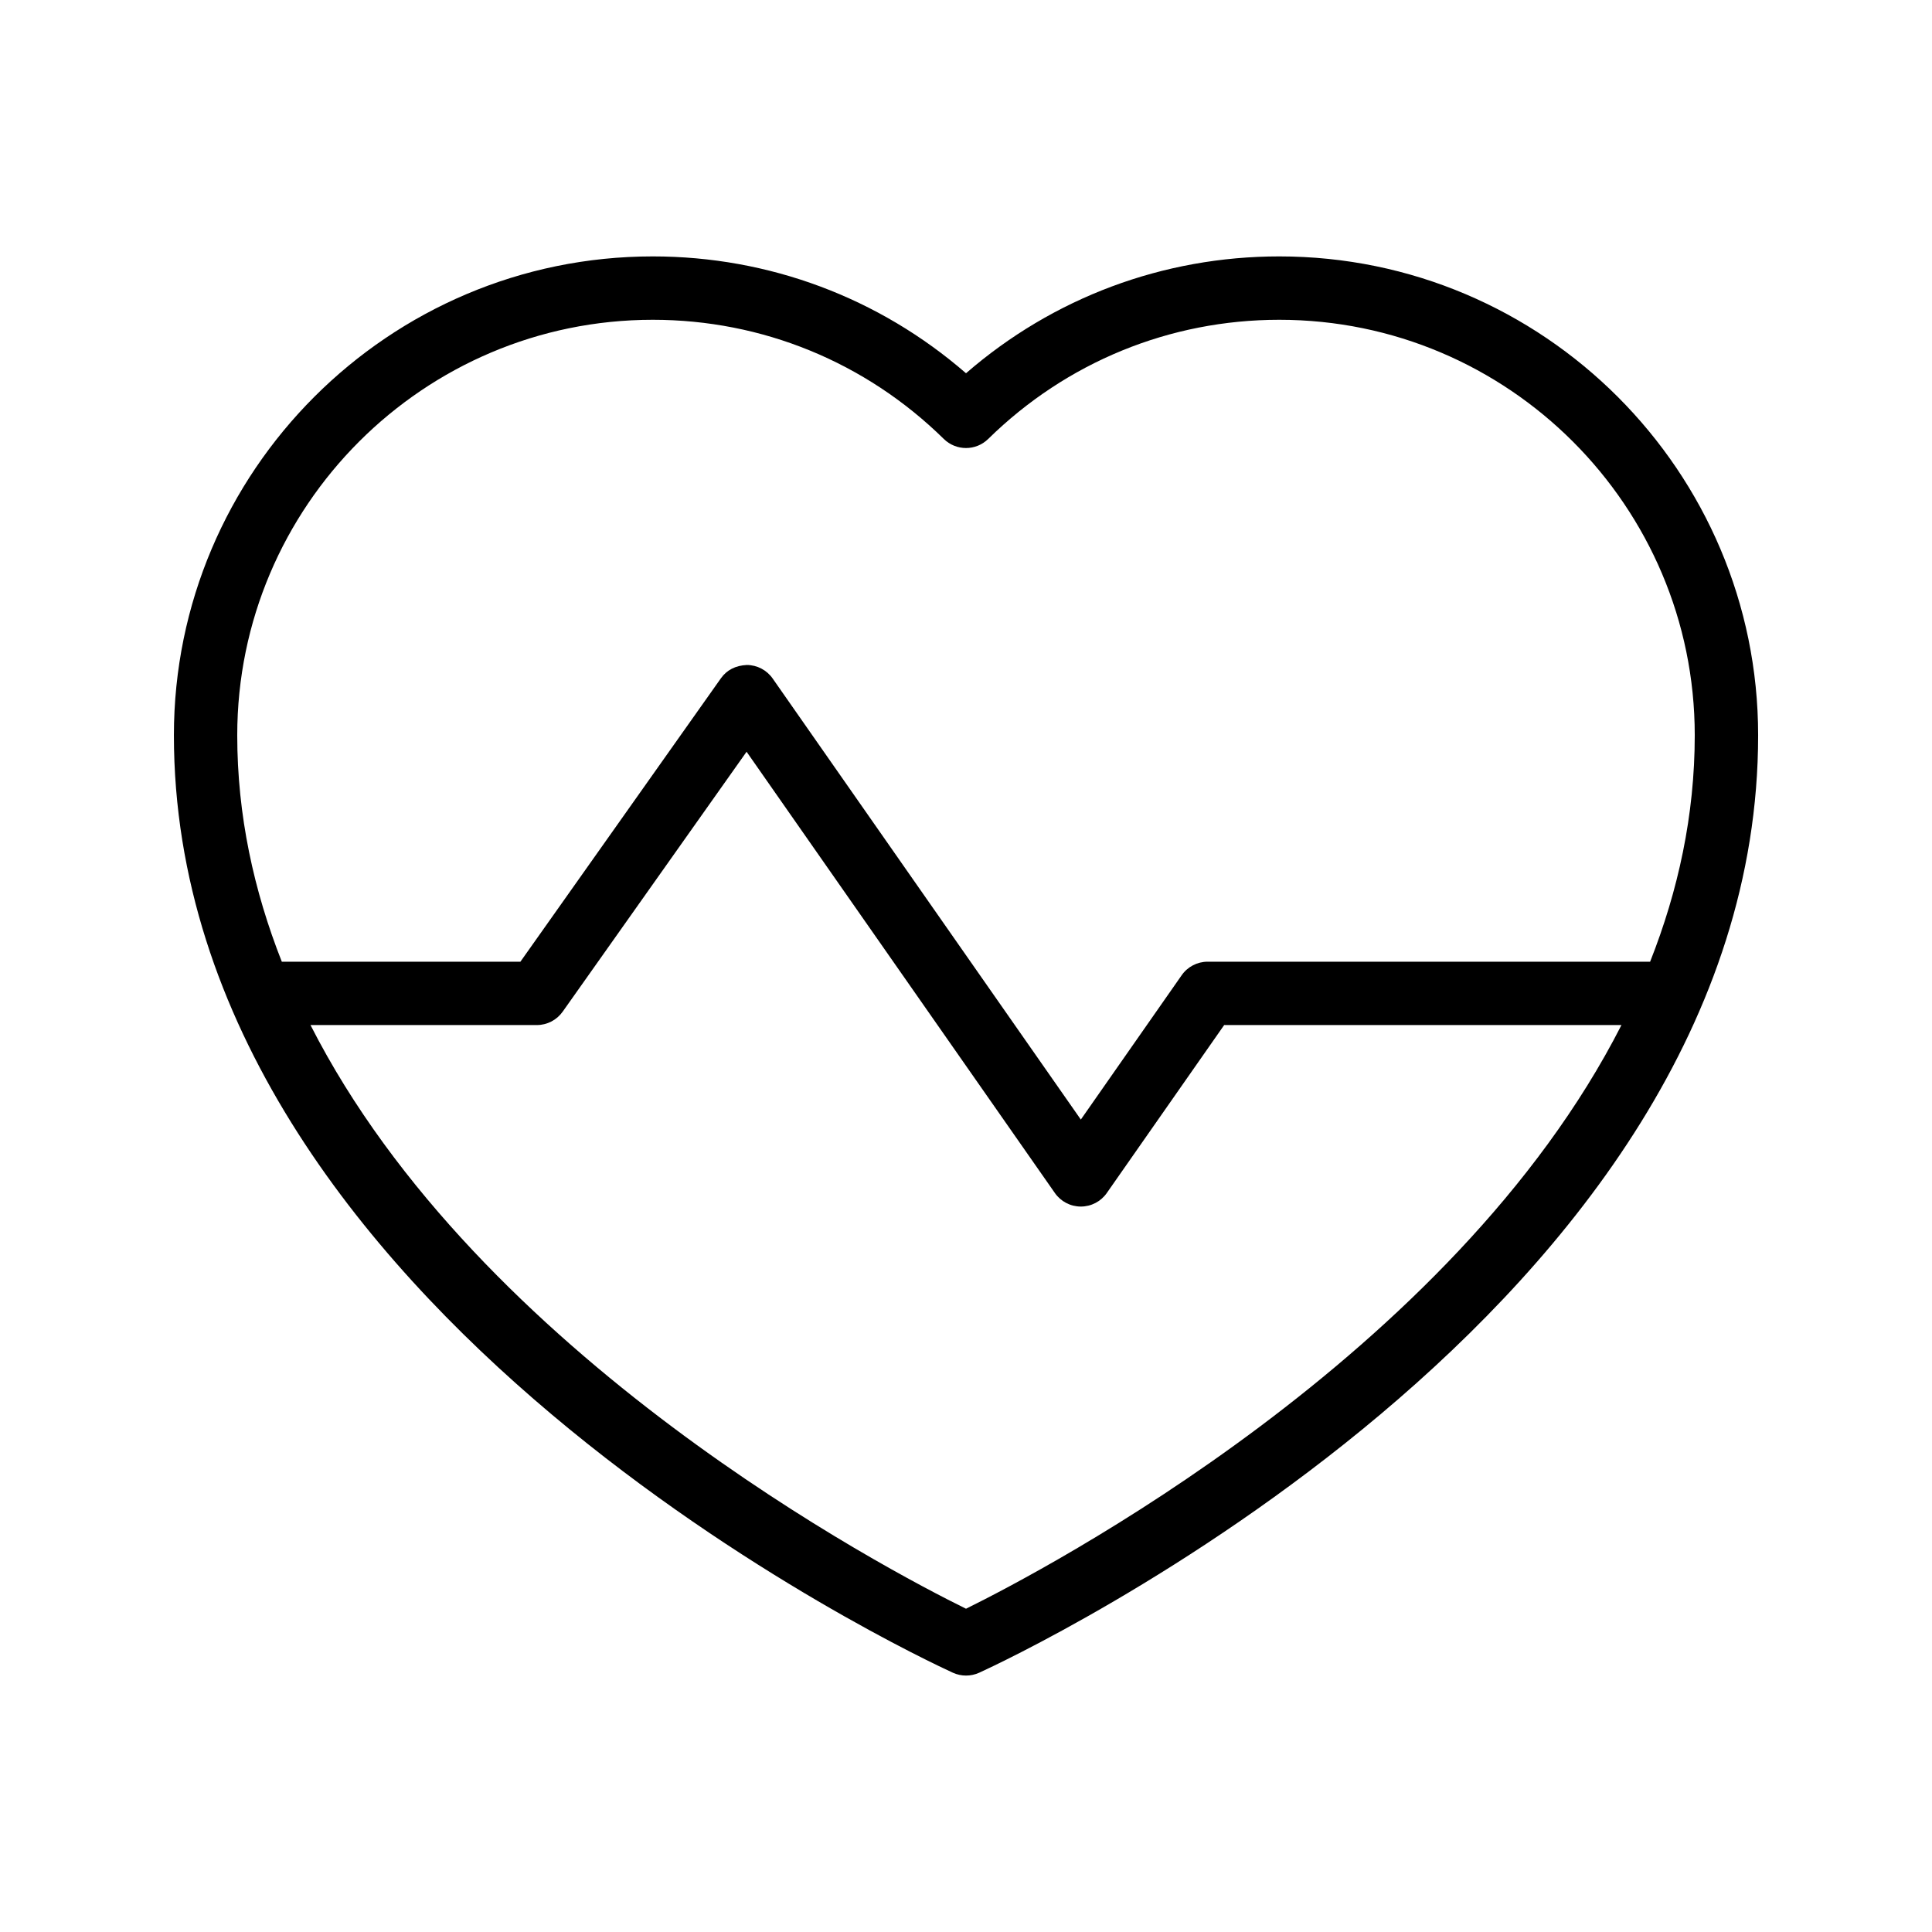 <?xml version="1.0" encoding="UTF-8"?>
<!-- Uploaded to: SVG Repo, www.svgrepo.com, Generator: SVG Repo Mixer Tools -->
<svg fill="#000000" width="800px" height="800px" version="1.1" viewBox="144 144 512 512" xmlns="http://www.w3.org/2000/svg">
 <path d="m483.02 211.95c-30.75 0-59.934 10.938-83.016 30.965-23.074-20.023-52.25-30.965-83.008-30.965-69.98 0-126.91 56.93-126.91 126.9 0 152.44 198.01 244.58 206.44 248.44 1.105 0.5 2.293 0.754 3.484 0.754 1.188 0 2.379-0.254 3.484-0.754 8.43-3.856 206.43-96 206.43-248.44 0-69.973-56.93-126.9-126.9-126.9zm-83.016 358.38c-20.844-10.258-129.02-66.812-173.72-154.68h59.977c2.723 0 5.281-1.32 6.856-3.551l48.734-68.879 81.703 116.94c1.566 2.254 4.141 3.59 6.879 3.59 2.738 0 5.312-1.336 6.879-3.59l31.102-44.508 105.29-0.004c-44.727 87.809-152.88 144.41-173.7 154.68zm181.3-171.47h-117.27c-2.738 0-5.312 1.336-6.879 3.59l-26.723 38.246-81.664-116.88c-1.566-2.246-4.125-3.582-6.856-3.59-2.961 0.141-5.305 1.312-6.879 3.551l-53.121 75.086h-63.227c-7.41-18.777-11.812-38.809-11.812-60.008 0-60.715 49.398-110.11 110.12-110.11 29.004 0 56.391 11.219 77.121 31.578 3.281 3.215 8.504 3.207 11.766 0.008 20.746-20.367 48.133-31.586 77.137-31.586 60.719 0 110.11 49.395 110.11 110.11 0 21.195-4.406 41.227-11.828 60.008z"/>
</svg>